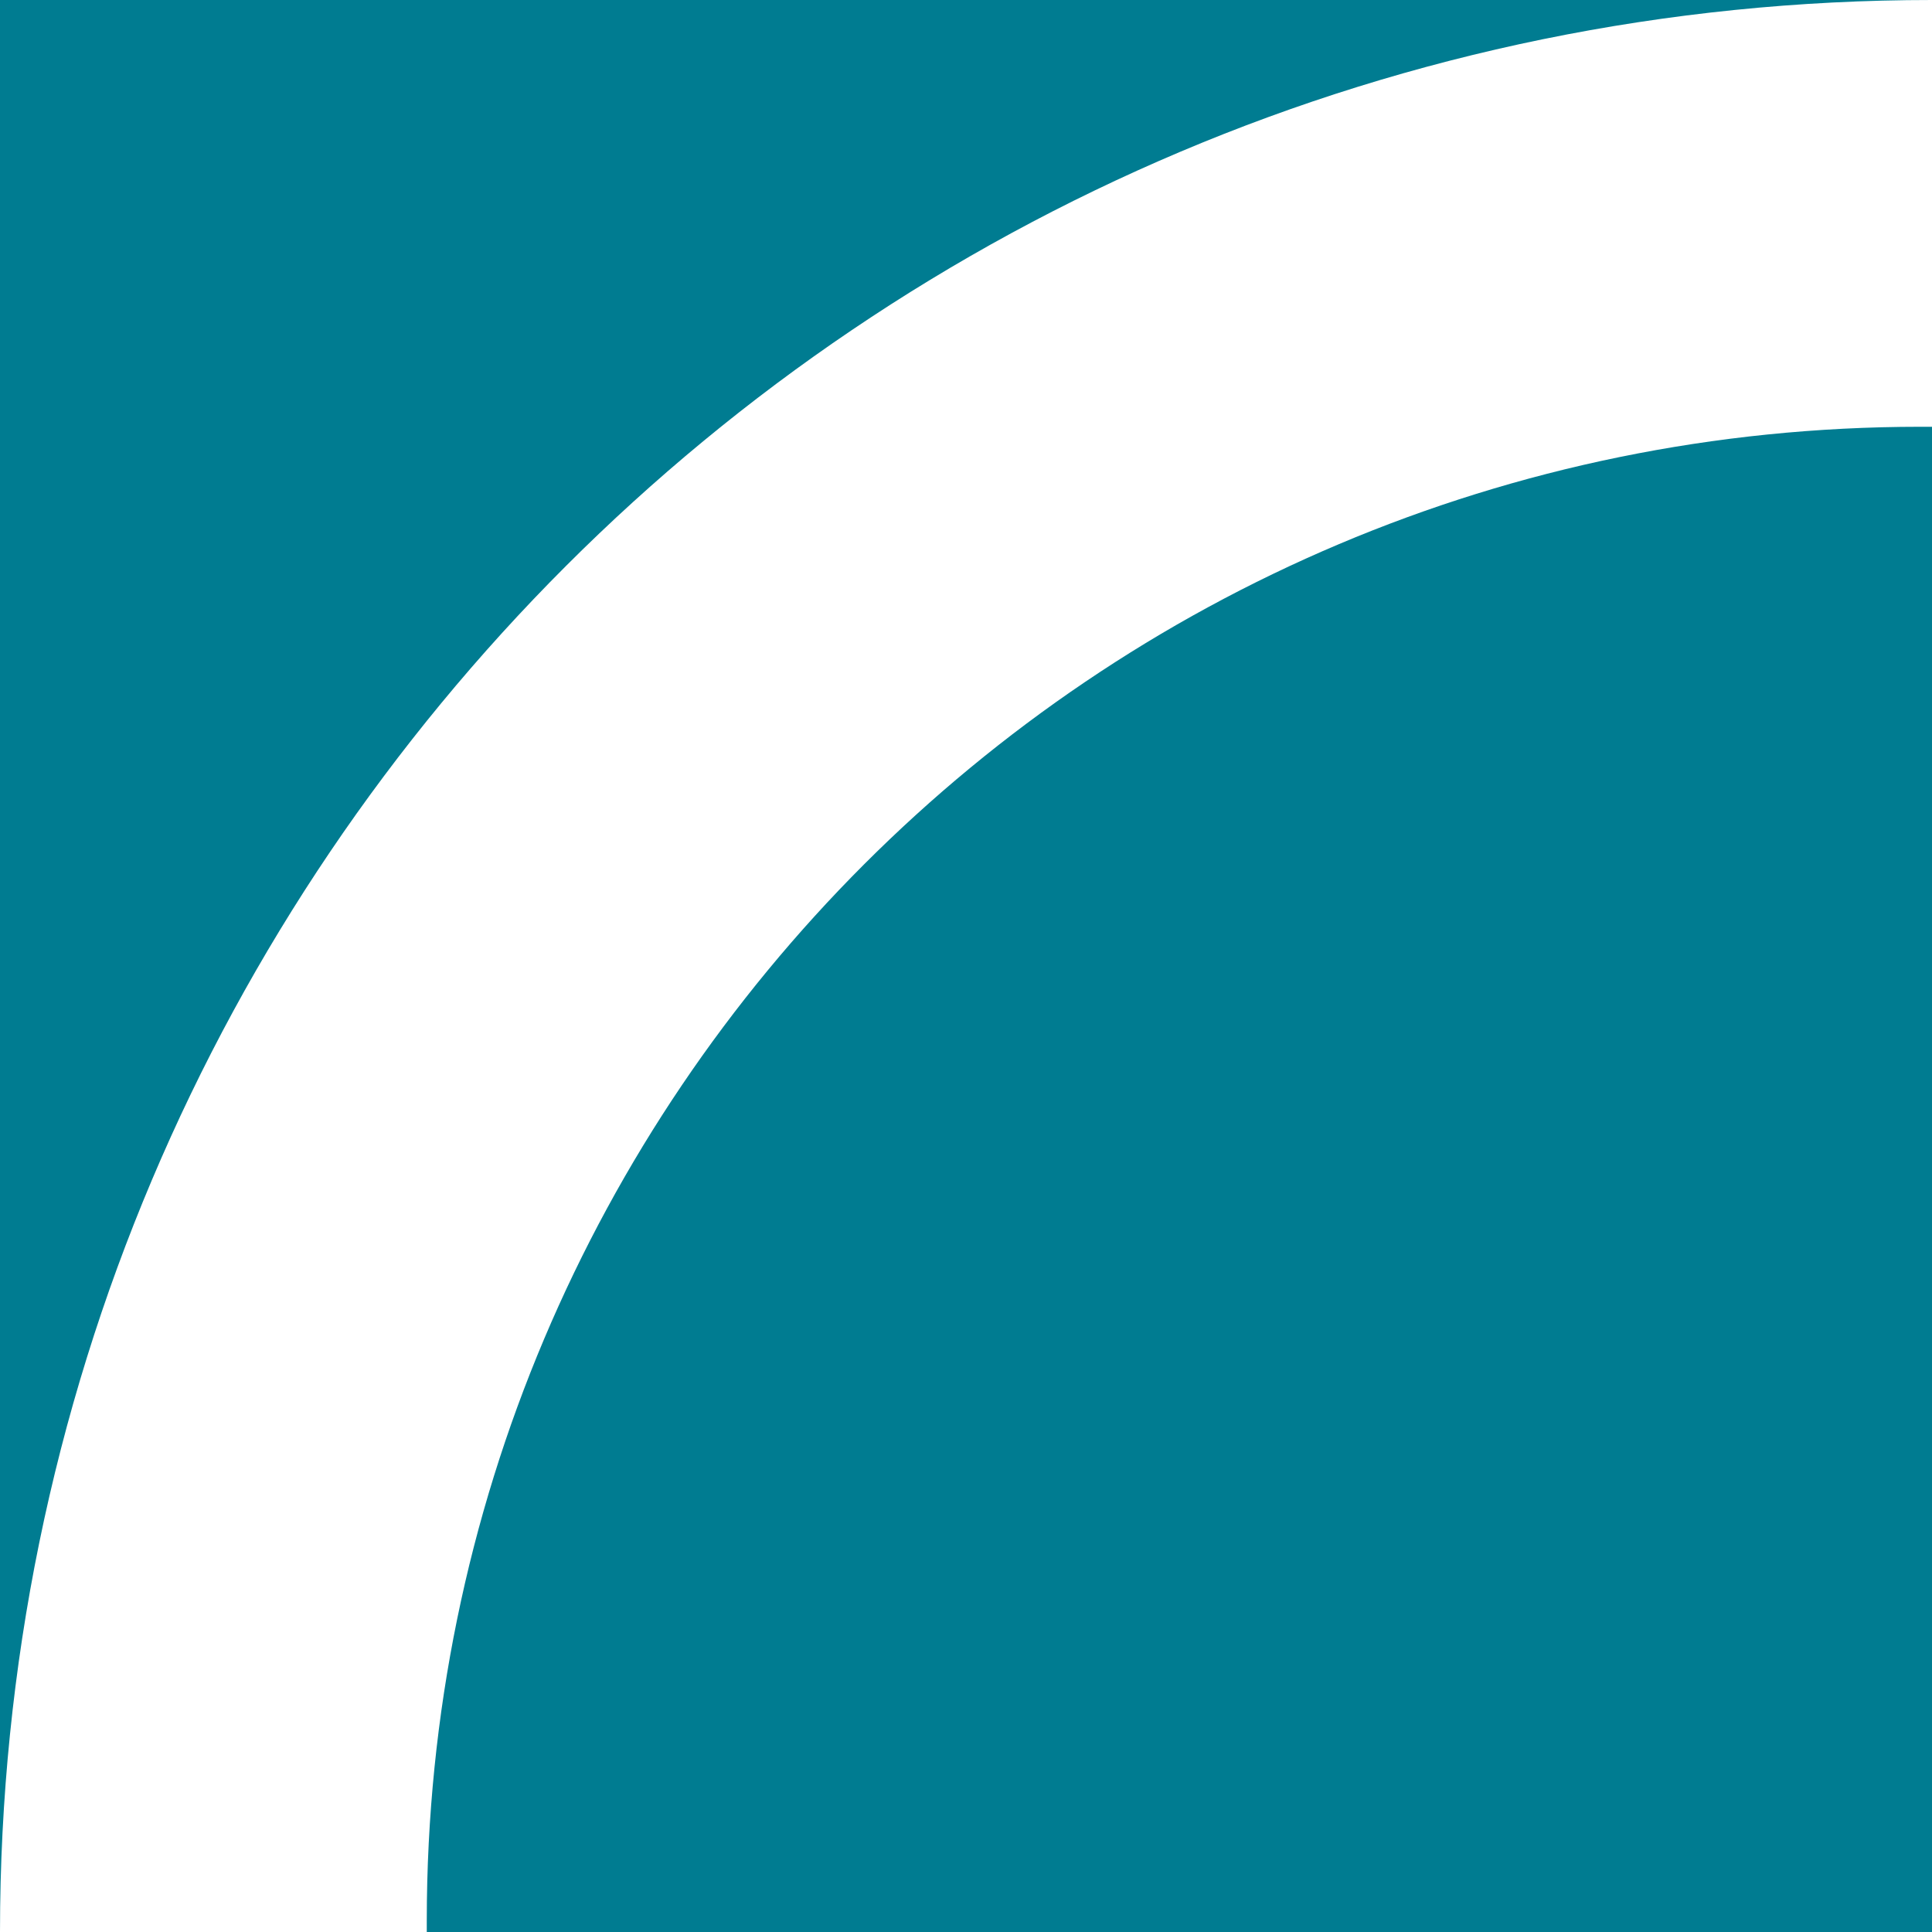 <?xml version="1.0" encoding="utf-8"?>
<!-- Generator: Adobe Illustrator 26.3.1, SVG Export Plug-In . SVG Version: 6.00 Build 0)  -->
<svg version="1.1" id="Layer_1" xmlns="http://www.w3.org/2000/svg" xmlns:xlink="http://www.w3.org/1999/xlink" x="0px" y="0px"
	 viewBox="0 0 512 512" style="enable-background:new 0 0 512 512;" xml:space="preserve">
<style type="text/css">
	.st0{fill:#007C91;}
</style>
<path class="st0" d="M512,0H0v512C0,229.3,229.3,0,512,0z"/>
<path class="st0" d="M113.1,508.9v3.1H512V113.1h-3.1C290.3,113.1,113.1,290.3,113.1,508.9L113.1,508.9z"/>
</svg>
